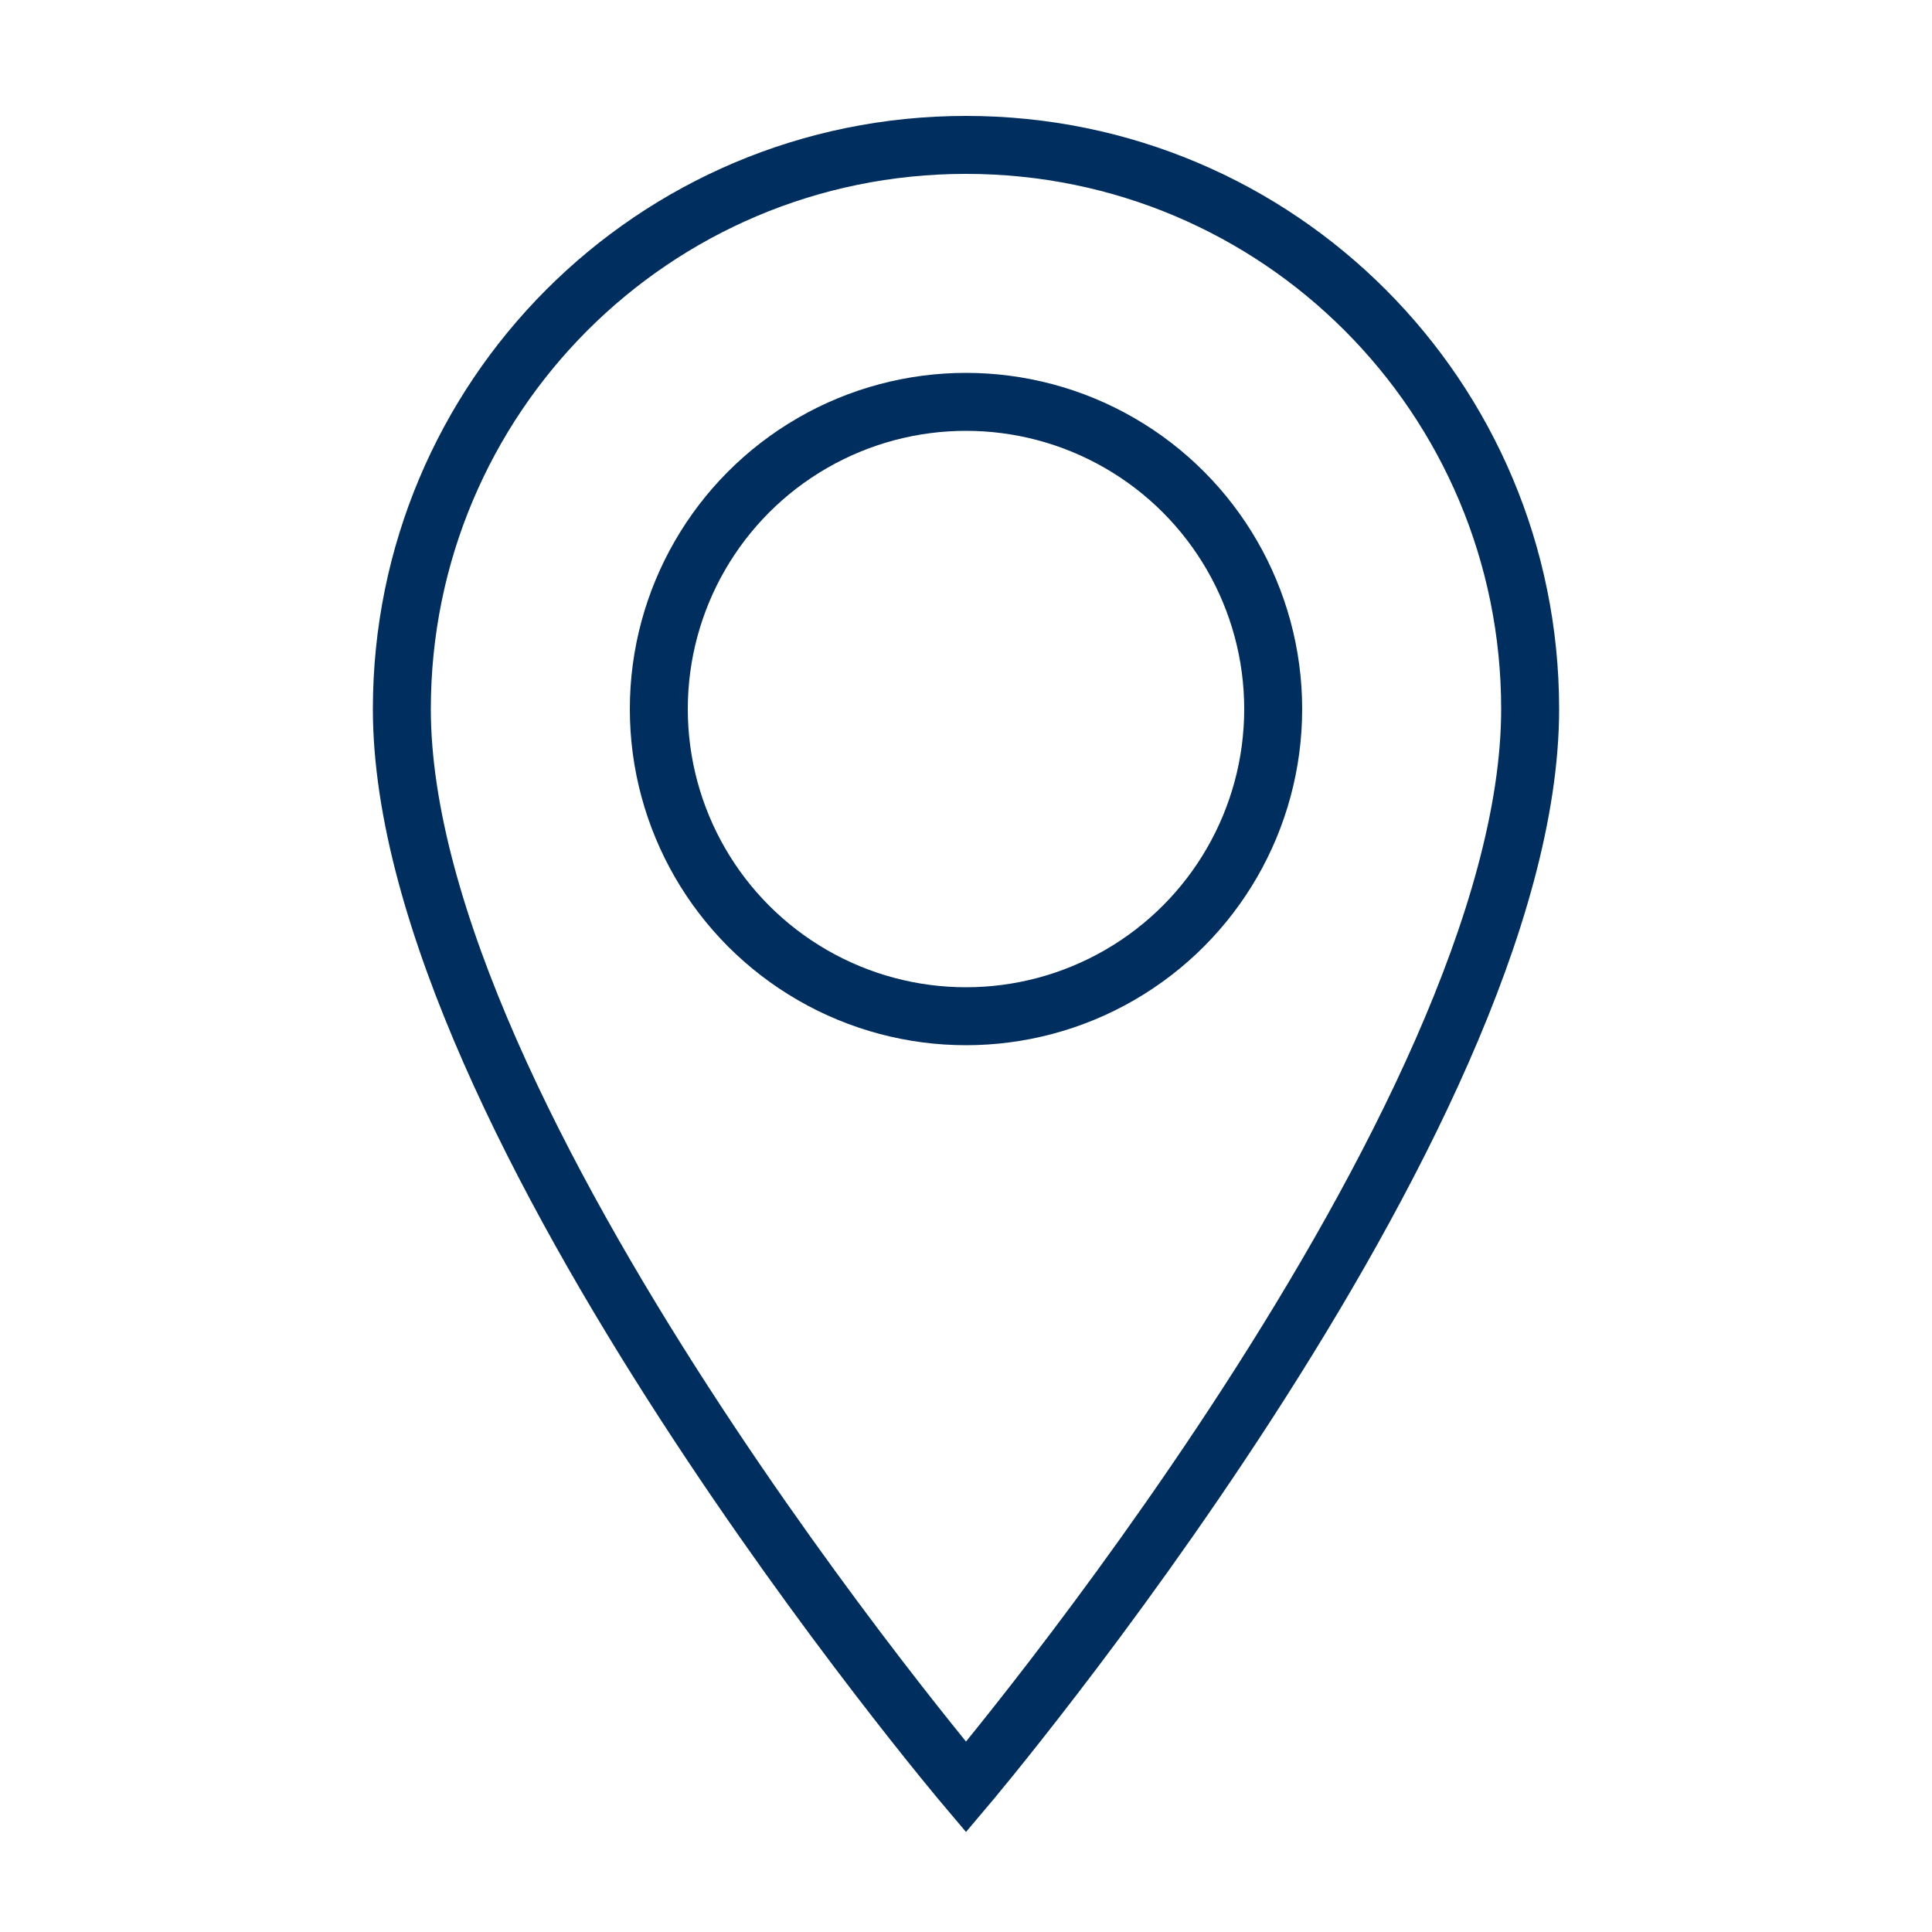 <svg enable-background="new 0 0 100 100" viewBox="0 0 100 100" xmlns="http://www.w3.org/2000/svg"><g fill="none" stroke="#002f5f" stroke-linecap="round" stroke-miterlimit="10" stroke-width="3"><circle cx="50" cy="36.7" r="15.9"/><path d="m20.8 36.7c0-16.1 13-29.2 29.2-29.2s29.2 13.1 29.2 29.2c0 21.3-29.2 55.8-29.2 55.8s-29.2-34.5-29.2-55.8z"/></g></svg>